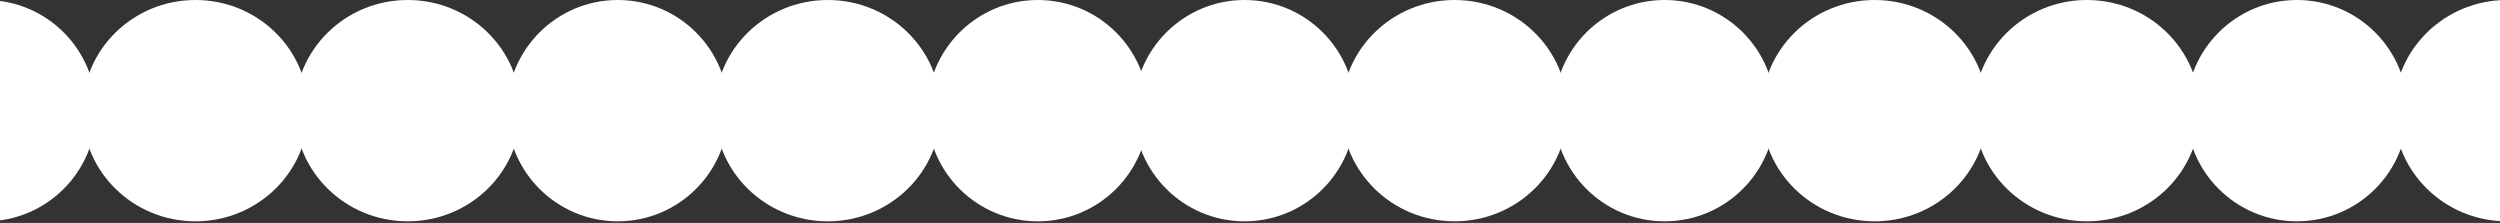 <?xml version="1.0" encoding="UTF-8"?> <svg xmlns="http://www.w3.org/2000/svg" width="1200" height="107" viewBox="0 0 1200 107" fill="none"><rect x="0" y="0" width="1200" height="107" fill="#333333" stroke="none"/><circle cx="597.388" cy="53.116" r="53.116" fill="white"></circle><circle cx="-6.988" cy="53.116" r="53.116" fill="white"></circle><circle cx="799.012" cy="53.116" r="53.116" fill="white"></circle><ellipse cx="195.72" cy="53.116" rx="54.2" ry="53.116" fill="white"></ellipse><ellipse cx="1001.72" cy="53.116" rx="54.2" ry="53.116" fill="white"></ellipse><ellipse cx="397.344" cy="53.116" rx="54.2" ry="53.116" fill="white"></ellipse><ellipse cx="1203.34" cy="53.116" rx="54.2" ry="53.116" fill="white"></ellipse><ellipse cx="698.2" cy="53.116" rx="54.2" ry="53.116" fill="white"></ellipse><ellipse cx="93.824" cy="53.116" rx="54.2" ry="53.116" fill="white"></ellipse><ellipse cx="899.824" cy="53.116" rx="54.2" ry="53.116" fill="white"></ellipse><circle cx="296.532" cy="53.116" r="53.116" fill="white"></circle><circle cx="1102.53" cy="53.116" r="53.116" fill="white"></circle><circle cx="498.156" cy="53.116" r="53.116" fill="white"></circle></svg> 